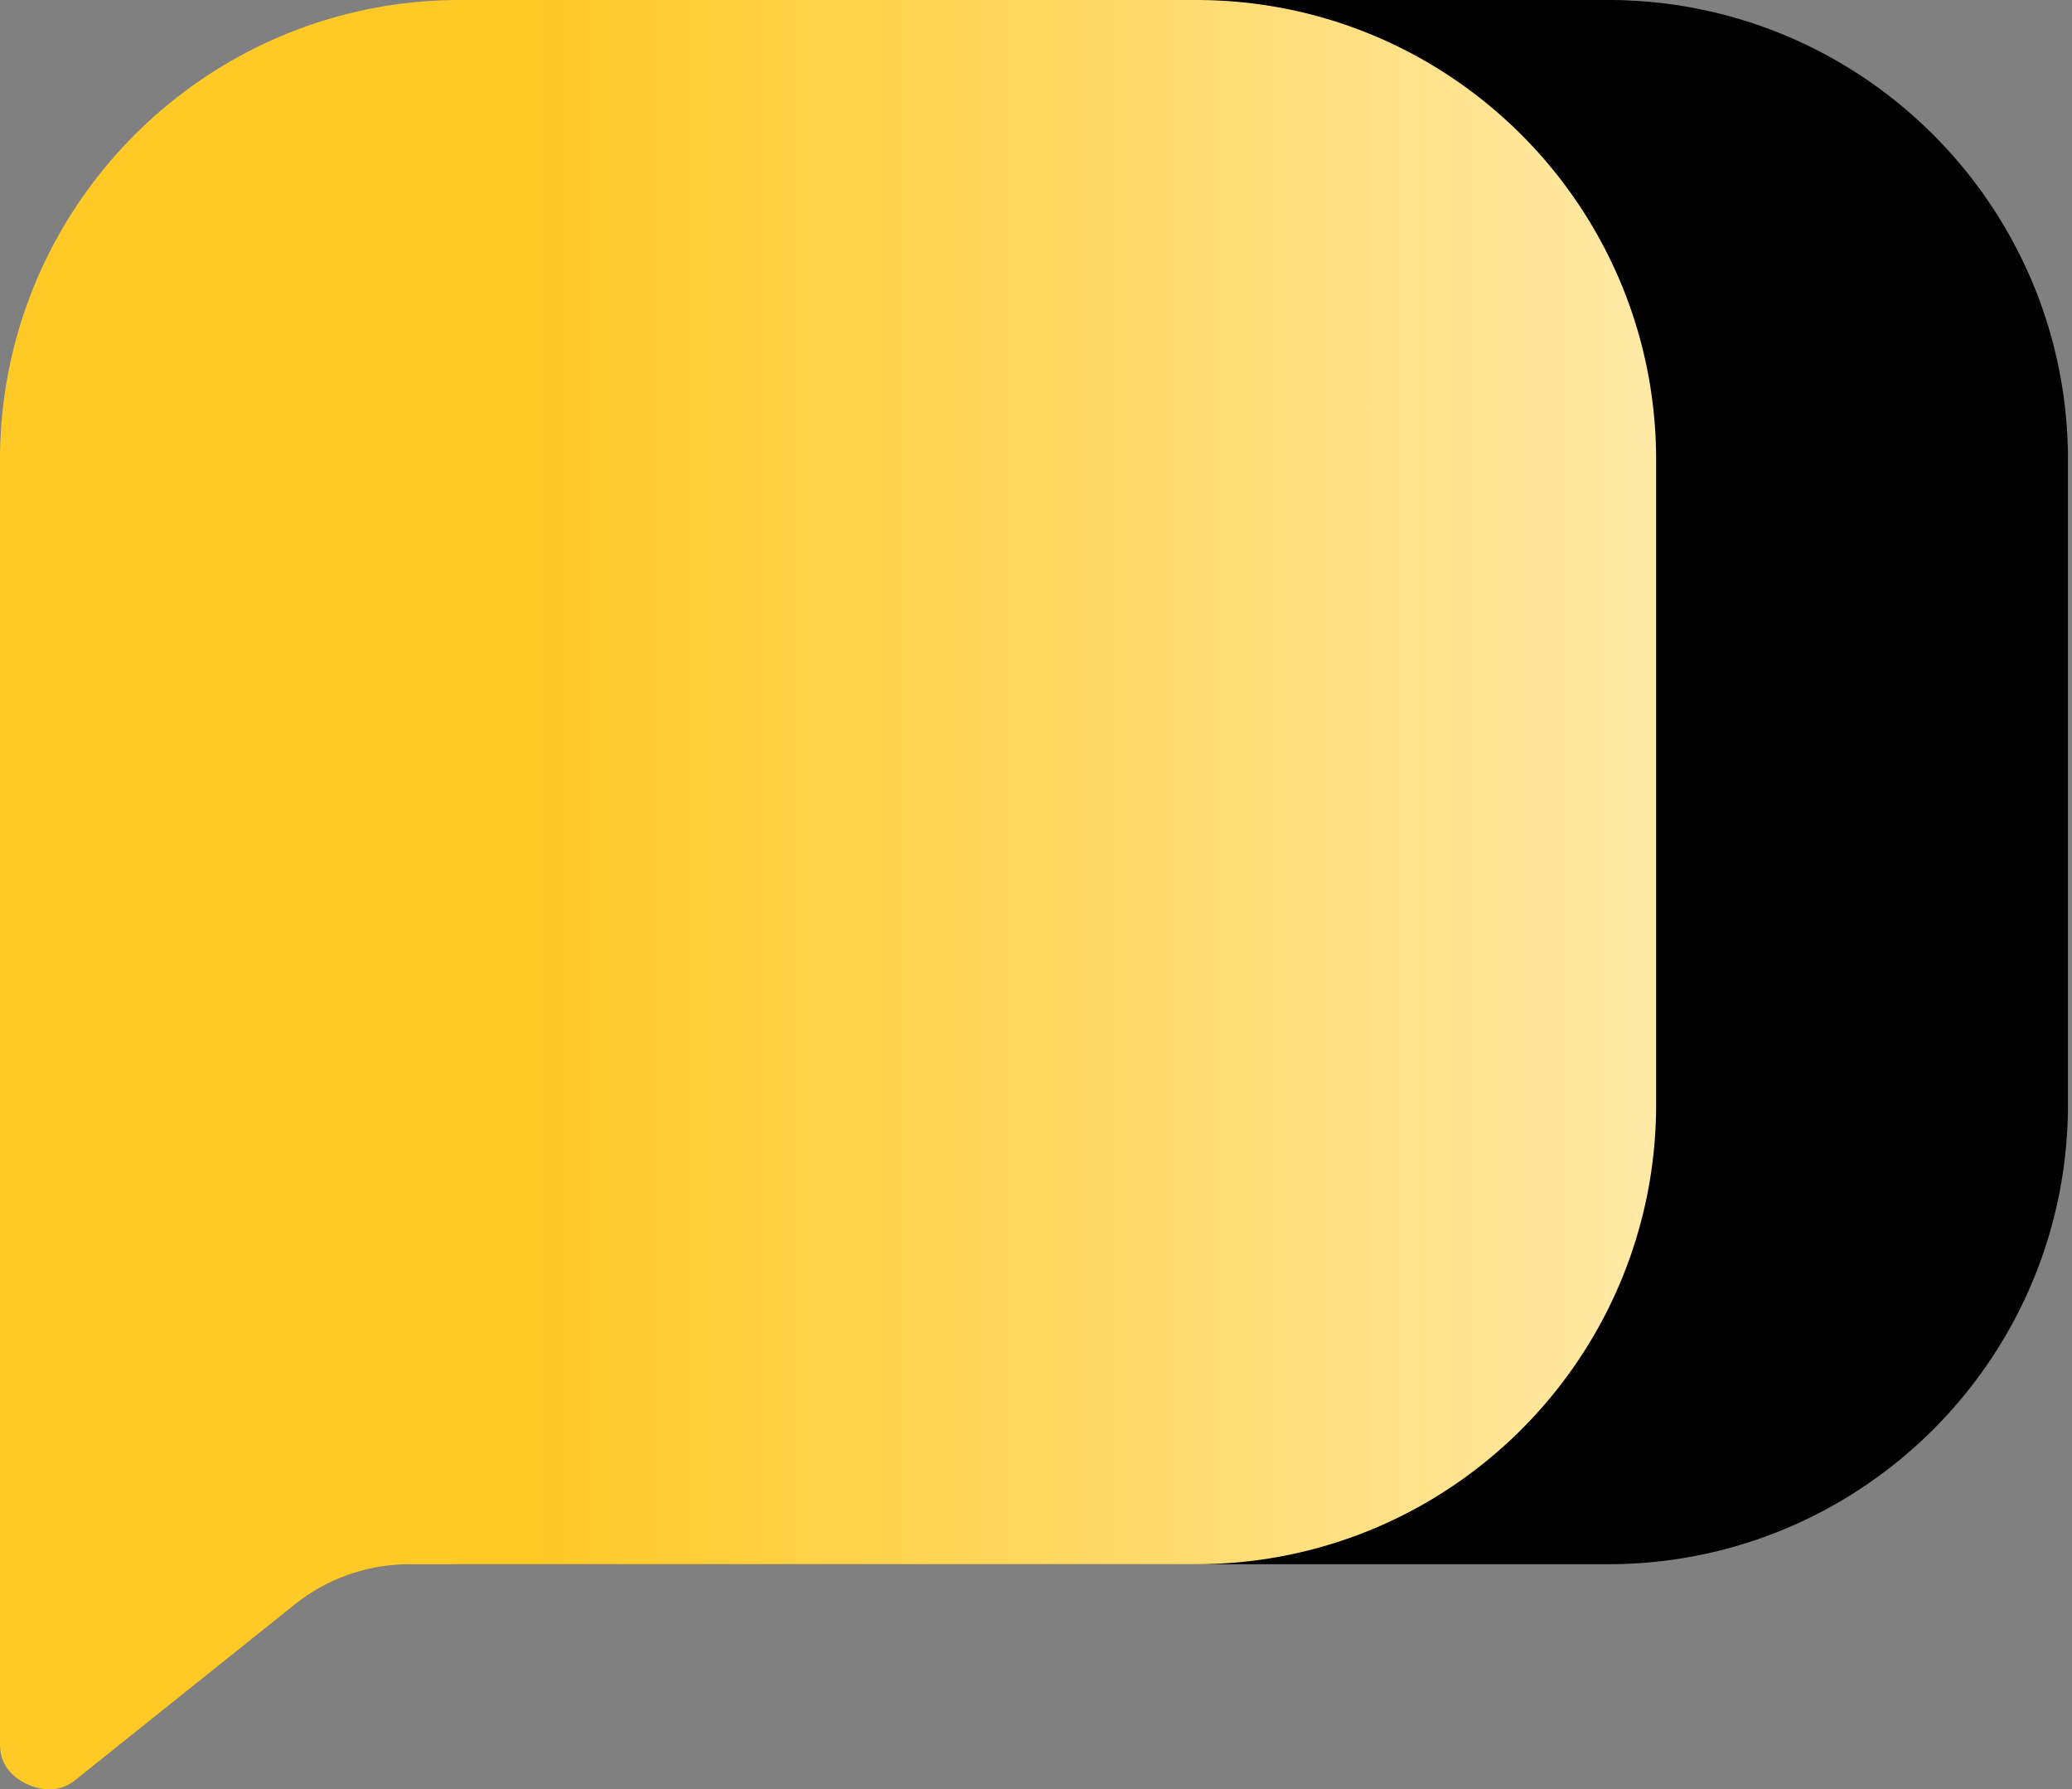 <svg xmlns="http://www.w3.org/2000/svg" fill="none" viewBox="0 0 161 139"><rect x="0" y="0" width="161" height="139" fill="#808080" stroke="none"/><path fill="#000" d="M32 35.74C32 16 48.004 0 67.747 0h57.195c19.742 0 35.746 16.001 35.746 35.74v50.034c0 19.739-16.004 35.739-35.746 35.739H35.575A3.573 3.573 0 0 1 32 117.94v-82.2Z"/><path fill="url(#a)" d="M0 35.74C0 16 16.004 0 35.747 0H92.94c19.742 0 35.747 16.001 35.747 35.74v50.034c0 19.739-16.005 35.739-35.747 35.739H31.826a14.3 14.3 0 0 0-8.933 3.133L5.808 138.312c-1.196.957-2.687.807-3.858.21-1.121-.571-1.95-1.535-1.95-3.001V35.739Z"/><defs><linearGradient id="a" x1="2.5" x2="145" y1="65.5" y2="65.5" gradientUnits="userSpaceOnUse"><stop offset=".273" stop-color="#FFC926"/><stop offset="1" stop-color="#FFEFBE"/></linearGradient></defs></svg>